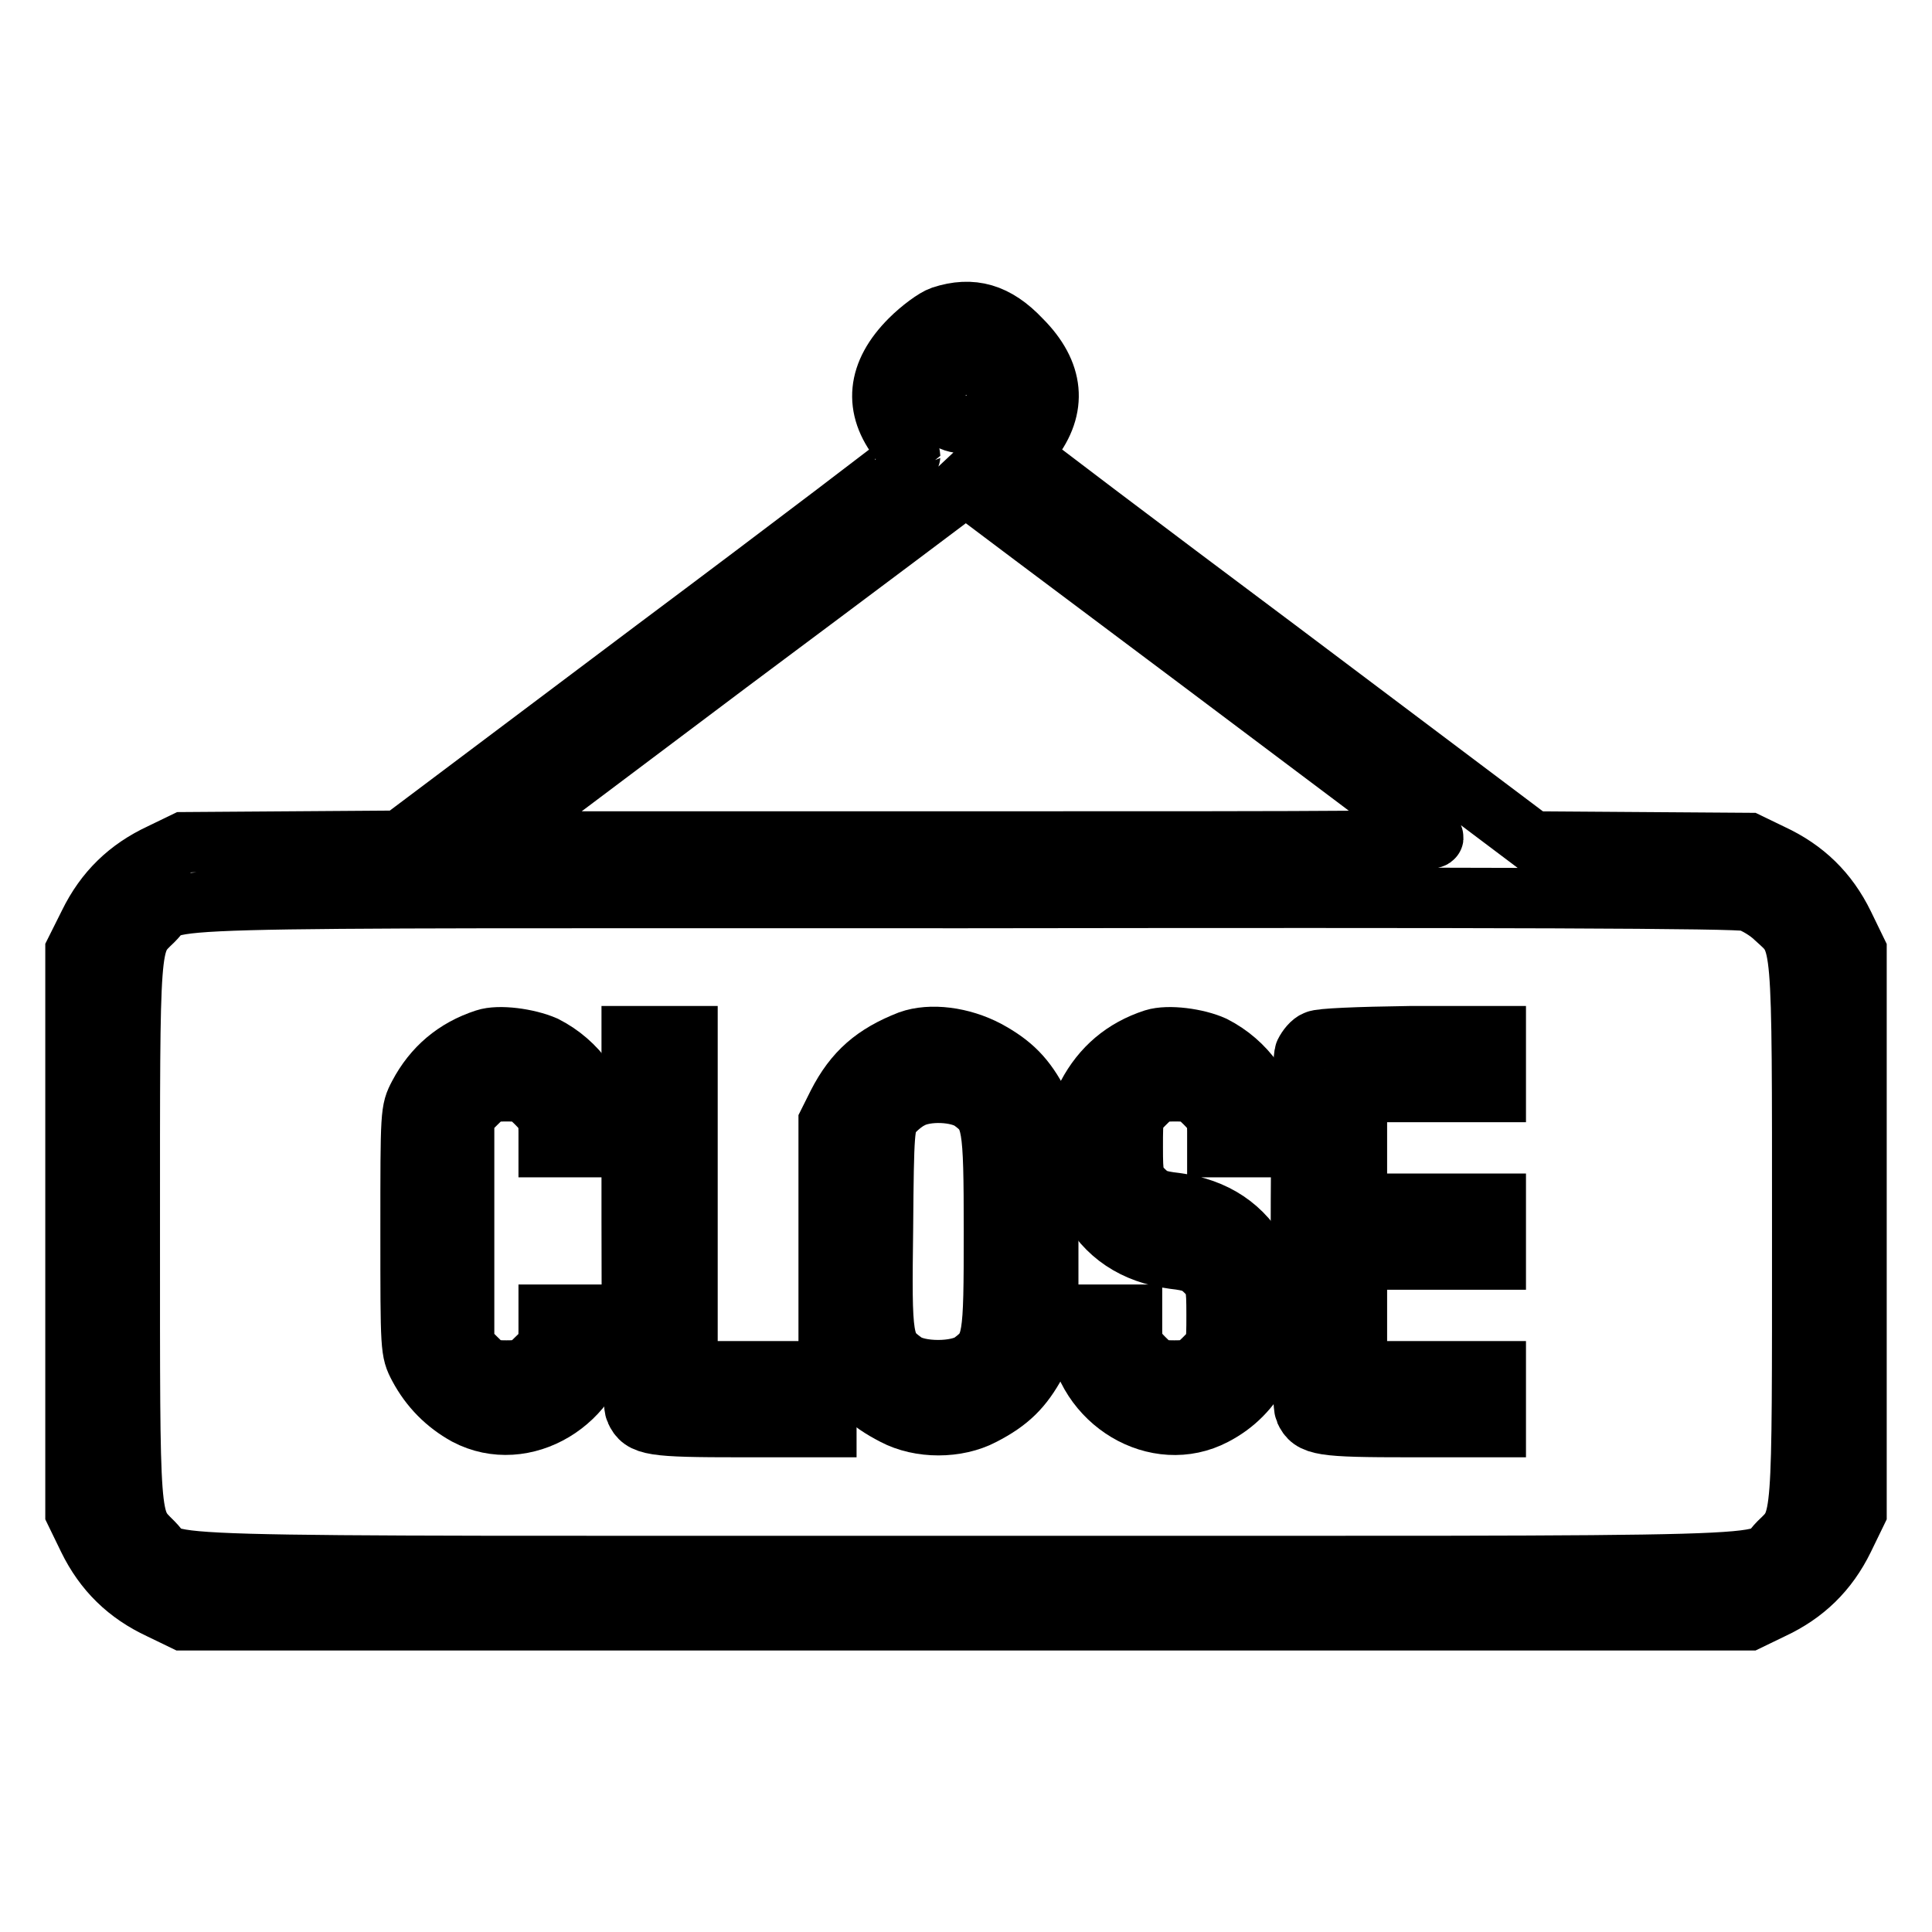 <?xml version="1.0" encoding="utf-8"?>
<!-- Svg Vector Icons : http://www.onlinewebfonts.com/icon -->
<!DOCTYPE svg PUBLIC "-//W3C//DTD SVG 1.1//EN" "http://www.w3.org/Graphics/SVG/1.1/DTD/svg11.dtd">
<svg version="1.1" xmlns="http://www.w3.org/2000/svg" xmlns:xlink="http://www.w3.org/1999/xlink" x="0px" y="0px" viewBox="0 0 256 256" enable-background="new 0 0 256 256" xml:space="preserve">
<g><g><g><path stroke-width="8" fill-opacity="0" stroke="#000000"  d="M124.8,41.9c-0.9,0.3-2.8,1.7-4.2,3.1c-4.4,4.4-4.9,9-1.3,13.5c0.7,0.9,1.3,1.8,1.3,1.9c0,0.1-15.2,11.7-33.8,25.6L53,111.4l-14.3,0.1l-14.3,0.1l-3.1,1.5c-4.3,2-7.4,5-9.5,9.3L10,126v37.2v37.2l1.7,3.5c2.1,4.3,5.2,7.3,9.5,9.3l3.1,1.5H128h103.7l3.1-1.5c4.3-2,7.4-5,9.5-9.3l1.7-3.5v-37.2V126l-1.7-3.5c-2.1-4.3-5.2-7.3-9.5-9.3l-3.1-1.5l-14.3-0.1l-14.3-0.1L169.2,86c-18.6-13.9-33.9-25.5-33.9-25.6s0.6-1,1.3-1.9c3.5-4.5,3.1-9.1-1.3-13.5C132,41.5,128.8,40.6,124.8,41.9z M130.8,49.6c0.6,0.6,0.9,1.5,0.9,2.8c0,1.2-0.3,2.2-0.9,2.8c-0.6,0.6-1.5,0.9-2.8,0.9c-2.4,0-3.7-1.2-3.7-3.7c0-1.2,0.3-2.2,0.9-2.8c0.6-0.6,1.5-0.9,2.8-0.9C129.2,48.7,130.2,49,130.8,49.6z M158.6,87.3c16.8,12.6,30.9,23.2,31.3,23.6c0.6,0.6-8.8,0.6-62.1,0.6H65.1l31.4-23.6c17.3-12.9,31.4-23.5,31.5-23.6C128,64.4,141.8,74.7,158.6,87.3z M231.6,119.4c1,0.3,2.7,1.3,3.7,2.3c3.6,3.3,3.5,1.6,3.5,41.5c0,39.4,0.1,38.1-3.1,41.2c-3.4,3.4,5.5,3.1-107.7,3.1c-113.2,0-104.3,0.3-107.7-3.1c-3.2-3.2-3.1-1.8-3.1-41.2c0-39.4-0.1-38.1,3.1-41.2c3.4-3.3-5.4-3,107.5-3C198.9,118.9,230.4,119,231.6,119.4z"/><path stroke-width="8" fill-opacity="0" stroke="#000000"  d="M64.3,137.7c-4,1.3-6.9,3.8-8.8,7.4c-1.1,2.1-1.1,2.2-1.1,18c0,15.8,0,15.9,1.1,18c1.5,2.8,3.6,4.9,6.3,6.4c7.6,4,17.2-1.8,18.1-10.8l0.3-2.5h-3.8h-3.7v2.1c0,1.8-0.2,2.4-1.6,3.7c-1.4,1.4-1.8,1.6-4,1.6s-2.6-0.2-4-1.6l-1.6-1.6v-15.3v-15.3l1.6-1.6c1.4-1.4,1.8-1.6,4-1.6s2.6,0.2,4,1.6c1.3,1.3,1.6,1.9,1.6,3.7v2.1h3.7h3.8l-0.3-2.5c-0.5-4.6-3.4-8.7-7.7-10.9C69.9,137.6,66.1,137.1,64.3,137.7z"/><path stroke-width="8" fill-opacity="0" stroke="#000000"  d="M83.7,161.6c0,16.8,0.1,24.6,0.5,25.3c0.9,2,2.1,2.2,14,2.2h11.3v-3.7v-3.7h-9.2h-9.2v-22.2v-22.2h-3.7h-3.7V161.6z"/><path stroke-width="8" fill-opacity="0" stroke="#000000"  d="M120.5,137.9c-4.6,1.8-7.3,4.1-9.5,8.4l-1.2,2.4v14.5v14.5l1.6,2.9c1.8,3.3,3.6,5.1,7.1,6.9c3.4,1.8,8.3,1.8,11.7,0c3.5-1.8,5.3-3.6,7.1-6.9l1.6-2.9v-14.5v-14.5l-1.2-2.4c-1.8-3.5-3.6-5.3-6.9-7.1C127.4,137.4,123.3,136.9,120.5,137.9z M128.8,145.9c2.7,2,2.9,2.8,2.9,17.3c0,14.5-0.1,15.2-2.9,17.3c-1.9,1.4-7.1,1.4-9,0c-2.9-2.1-3-2.7-2.8-17.8c0.1-13,0.2-13.8,1.1-15c0.5-0.7,1.7-1.7,2.5-2.1C122.7,144.4,127,144.6,128.8,145.9z"/><path stroke-width="8" fill-opacity="0" stroke="#000000"  d="M152.9,137.7c-4,1.3-6.9,3.8-8.8,7.4c-1,1.8-1.1,2.7-1.1,6.9c0,4.3,0.1,5.1,1.2,7.2c2.3,4.4,6.1,6.9,11.3,7.6c2.6,0.3,3.2,0.6,4.4,1.8c1.2,1.3,1.3,1.7,1.3,5.6c0,4.2,0,4.2-1.6,5.8c-1.4,1.4-1.8,1.6-4,1.6s-2.6-0.2-4-1.6c-1.3-1.3-1.6-1.9-1.6-3.7v-2.1h-3.7h-3.8l0.3,2.5c0.9,9.1,10.5,14.8,18.1,10.8c2.7-1.4,4.8-3.5,6.3-6.4c1-1.8,1.1-2.7,1.1-6.9c0-4.3-0.1-5.1-1.2-7.2c-2.3-4.4-6.1-6.9-11.3-7.6c-2.6-0.3-3.2-0.6-4.4-1.8c-1.2-1.3-1.3-1.7-1.3-5.6c0-4.2,0-4.2,1.6-5.8c1.4-1.4,1.8-1.6,4-1.6s2.6,0.2,4,1.6c1.3,1.3,1.6,1.9,1.6,3.7v2.1h3.7h3.8l-0.3-2.5c-0.5-4.6-3.4-8.7-7.7-10.9C158.6,137.6,154.8,137.1,152.9,137.7z"/><path stroke-width="8" fill-opacity="0" stroke="#000000"  d="M174.4,137.9c-0.6,0.2-1.2,1-1.5,1.6c-0.7,1.6-0.7,45.9,0,47.4c0.9,2,2.1,2.2,14,2.2h11.3v-3.7v-3.7H189h-9.2v-7.4v-7.4h9.2h9.2v-3.7v-3.7H189h-9.2v-7.4v-7.4h9.2h9.2V141v-3.7l-11.4,0C179.9,137.4,174.9,137.6,174.4,137.9z"/></g></g></g>
</svg>